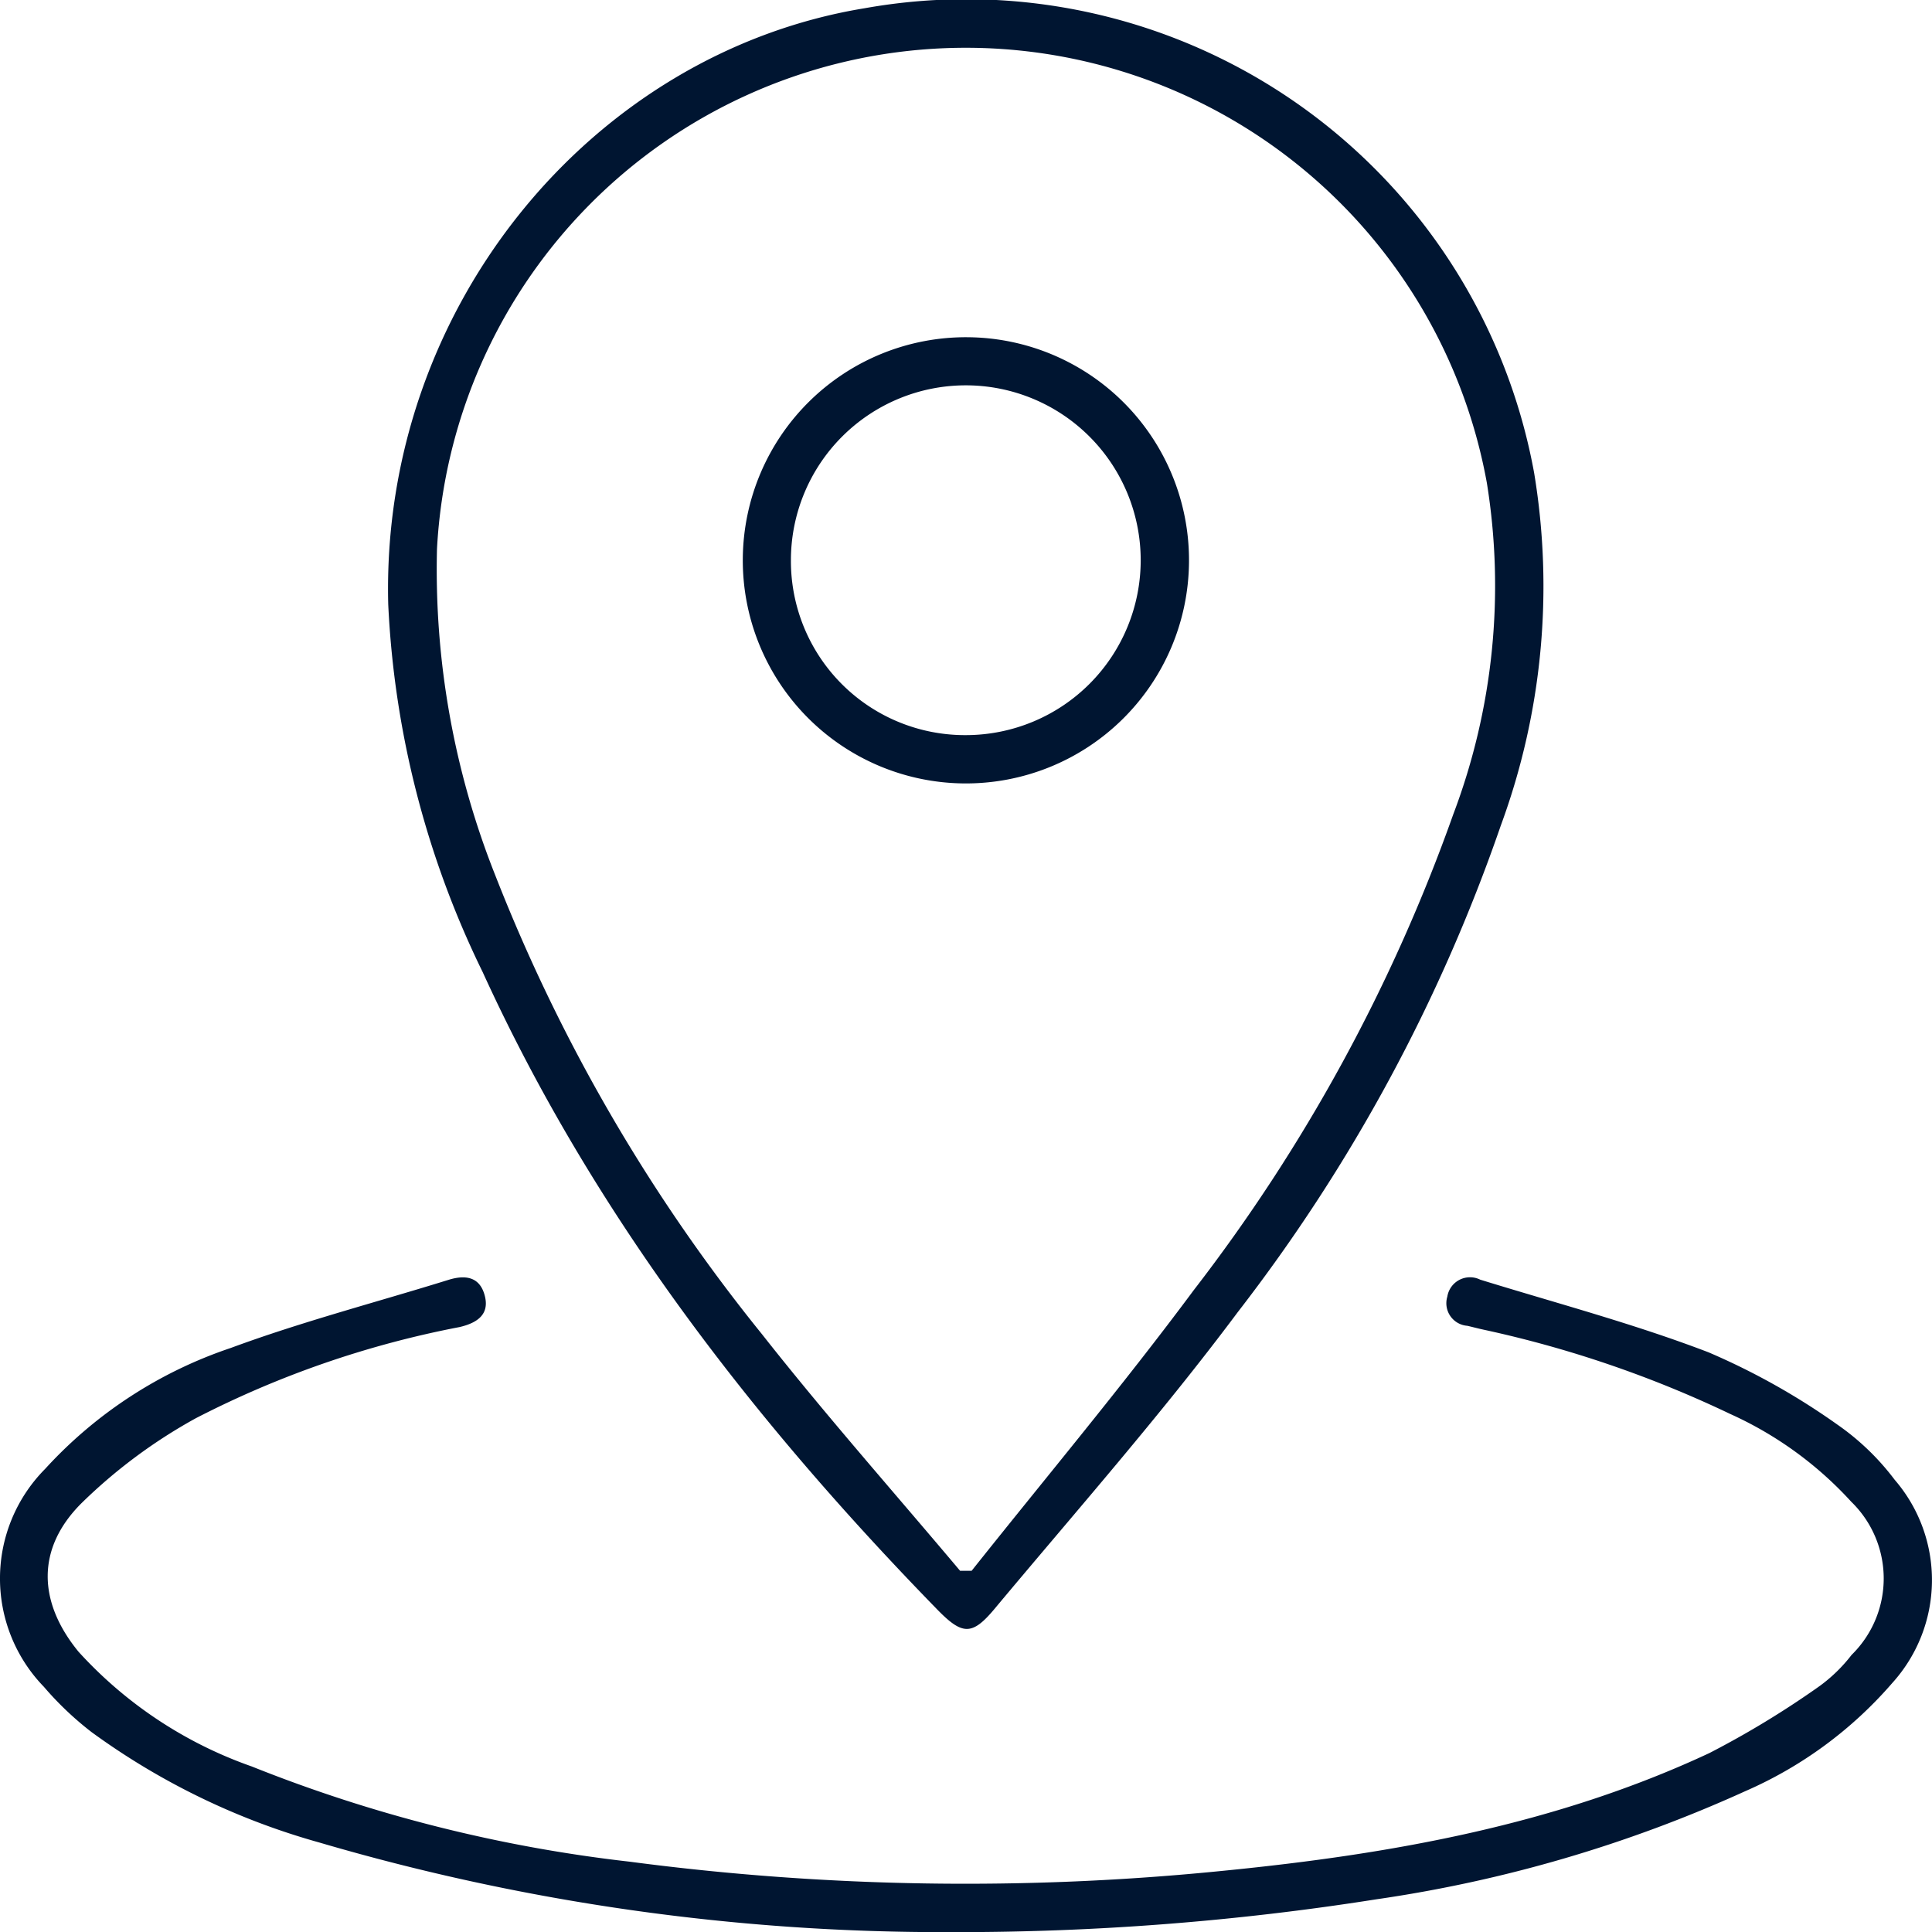 <svg id="Ubicación" xmlns="http://www.w3.org/2000/svg" width="70.048" height="70.052" viewBox="0 0 70.048 70.052">
  <path id="Trazado_142" data-name="Trazado 142" d="M31.167,33.649c-.275-10.756,7.383-19.992,17.277-21.613a20.93,20.93,0,0,1,24.27,16.85,25.124,25.124,0,0,1-1.209,12.783,61.664,61.664,0,0,1-9.54,17.647c-2.772,3.713-5.848,7.2-8.823,10.763-.811.97-1.165.941-2.07.014-6.681-6.855-12.479-14.346-16.481-23.111A33.913,33.913,0,0,1,31.167,33.649ZM51.9,68.689h.42c2.693-3.387,5.472-6.7,8.049-10.17a62.252,62.252,0,0,0,9.41-17.249A23.4,23.4,0,0,0,71,29.249a19.2,19.2,0,0,0-38.065,2.389,30.027,30.027,0,0,0,2.121,11.856,62.82,62.82,0,0,0,9.663,16.619C47.026,63.044,49.5,65.837,51.9,68.689Z" transform="translate(-17.091 -11.738)" fill="#001531"/>
  <path id="Trazado_143" data-name="Trazado 143" d="M46.225,99.465a80.244,80.244,0,0,1-22.93-3.25,25.737,25.737,0,0,1-8.251-4,11.6,11.6,0,0,1-1.73-1.643,5.641,5.641,0,0,1,.043-7.9,16.015,16.015,0,0,1,6.731-4.386c2.584-.955,5.255-1.65,7.89-2.468.6-.188,1.122-.123,1.31.536.21.724-.282,1.028-.9,1.173a35.381,35.381,0,0,0-9.569,3.308,19.012,19.012,0,0,0-4.147,3.083c-1.643,1.643-1.578,3.583-.1,5.385a15.355,15.355,0,0,0,6.275,4.155,52.964,52.964,0,0,0,13.7,3.453,93.079,93.079,0,0,0,21.57.326c6.058-.6,12.023-1.665,17.581-4.263a33.248,33.248,0,0,0,4-2.432,5.7,5.7,0,0,0,1.158-1.129,3.878,3.878,0,0,0-.014-5.552,13.38,13.38,0,0,0-4.394-3.185A40.64,40.64,0,0,0,65.5,77.62c-.2-.043-.384-.094-.579-.138a.821.821,0,0,1-.724-1.057.833.833,0,0,1,1.194-.615c2.765.854,5.581,1.6,8.28,2.635a25.153,25.153,0,0,1,4.669,2.62,9.1,9.1,0,0,1,2.077,2,5.563,5.563,0,0,1-.087,7.368A14.922,14.922,0,0,1,75,94.355a49.438,49.438,0,0,1-13.391,3.923A97.381,97.381,0,0,1,46.225,99.465Z" transform="translate(-11.722 -29.413)" fill="#001531"/>
  <path id="Trazado_145" data-name="Trazado 145" d="M65.107,36.795a8.089,8.089,0,1,1-8.013-8.165A8.083,8.083,0,0,1,65.107,36.795Zm-8.071,6.261a6.341,6.341,0,1,0-6.362-6.341A6.31,6.31,0,0,0,57.037,43.056Z" transform="translate(-21.998 -16.403)" fill="#001531"/>
</svg>
